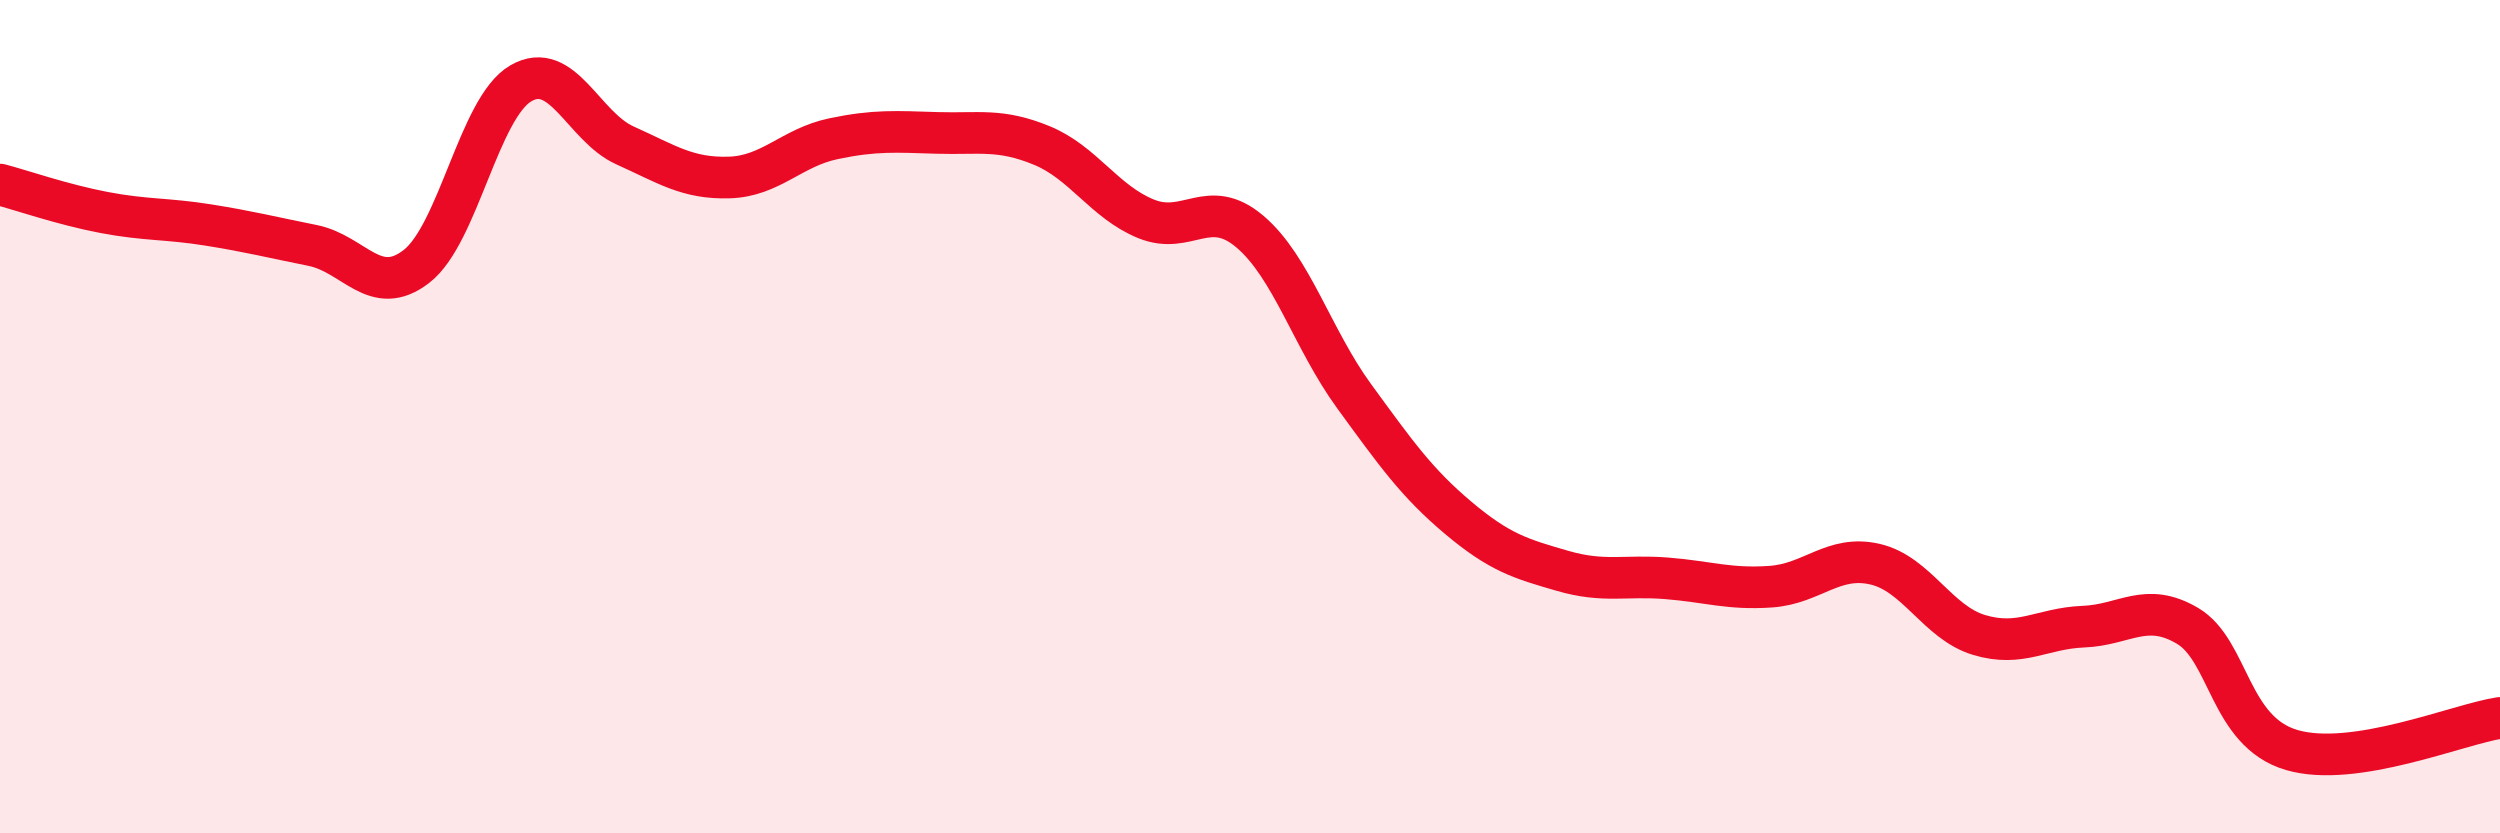 
    <svg width="60" height="20" viewBox="0 0 60 20" xmlns="http://www.w3.org/2000/svg">
      <path
        d="M 0,4.43 C 0.5,4.56 1.5,4.91 2.5,5.1 C 3.5,5.29 4,5.24 5,5.4 C 6,5.56 6.5,5.69 7.5,5.89 C 8.5,6.09 9,7.17 10,6.39 C 11,5.61 11.5,2.58 12.5,2 C 13.5,1.42 14,3.04 15,3.49 C 16,3.94 16.5,4.29 17.5,4.26 C 18.5,4.23 19,3.54 20,3.33 C 21,3.12 21.5,3.16 22.5,3.19 C 23.5,3.22 24,3.08 25,3.49 C 26,3.9 26.5,4.84 27.5,5.25 C 28.5,5.66 29,4.71 30,5.56 C 31,6.41 31.5,8.14 32.5,9.51 C 33.5,10.88 34,11.59 35,12.43 C 36,13.27 36.5,13.41 37.5,13.7 C 38.5,13.99 39,13.8 40,13.88 C 41,13.96 41.5,14.15 42.5,14.08 C 43.5,14.01 44,13.31 45,13.54 C 46,13.77 46.5,14.94 47.5,15.24 C 48.5,15.54 49,15.08 50,15.04 C 51,15 51.5,14.43 52.5,15.02 C 53.5,15.61 53.5,17.56 55,18 C 56.5,18.44 59,17.38 60,17.23L60 20L0 20Z"
        fill="#EB0A25"
        opacity="0.1"
        stroke-linecap="round"
        stroke-linejoin="round"
      />
      <path
        d="M 0,4.43 C 0.5,4.56 1.5,4.91 2.5,5.1 C 3.5,5.29 4,5.24 5,5.4 C 6,5.56 6.5,5.69 7.5,5.89 C 8.5,6.09 9,7.17 10,6.39 C 11,5.61 11.5,2.58 12.5,2 C 13.5,1.42 14,3.04 15,3.49 C 16,3.94 16.5,4.29 17.5,4.26 C 18.5,4.23 19,3.54 20,3.33 C 21,3.12 21.5,3.16 22.5,3.19 C 23.5,3.22 24,3.08 25,3.49 C 26,3.9 26.5,4.84 27.5,5.25 C 28.5,5.66 29,4.71 30,5.56 C 31,6.41 31.5,8.14 32.5,9.51 C 33.5,10.88 34,11.59 35,12.43 C 36,13.27 36.5,13.41 37.5,13.7 C 38.5,13.99 39,13.8 40,13.88 C 41,13.96 41.5,14.15 42.5,14.08 C 43.5,14.01 44,13.31 45,13.54 C 46,13.77 46.5,14.94 47.5,15.24 C 48.5,15.54 49,15.08 50,15.04 C 51,15 51.5,14.43 52.5,15.02 C 53.5,15.61 53.5,17.56 55,18 C 56.5,18.44 59,17.38 60,17.23"
        stroke="#EB0A25"
        stroke-width="1"
        fill="none"
        stroke-linecap="round"
        stroke-linejoin="round"
      />
    </svg>
  